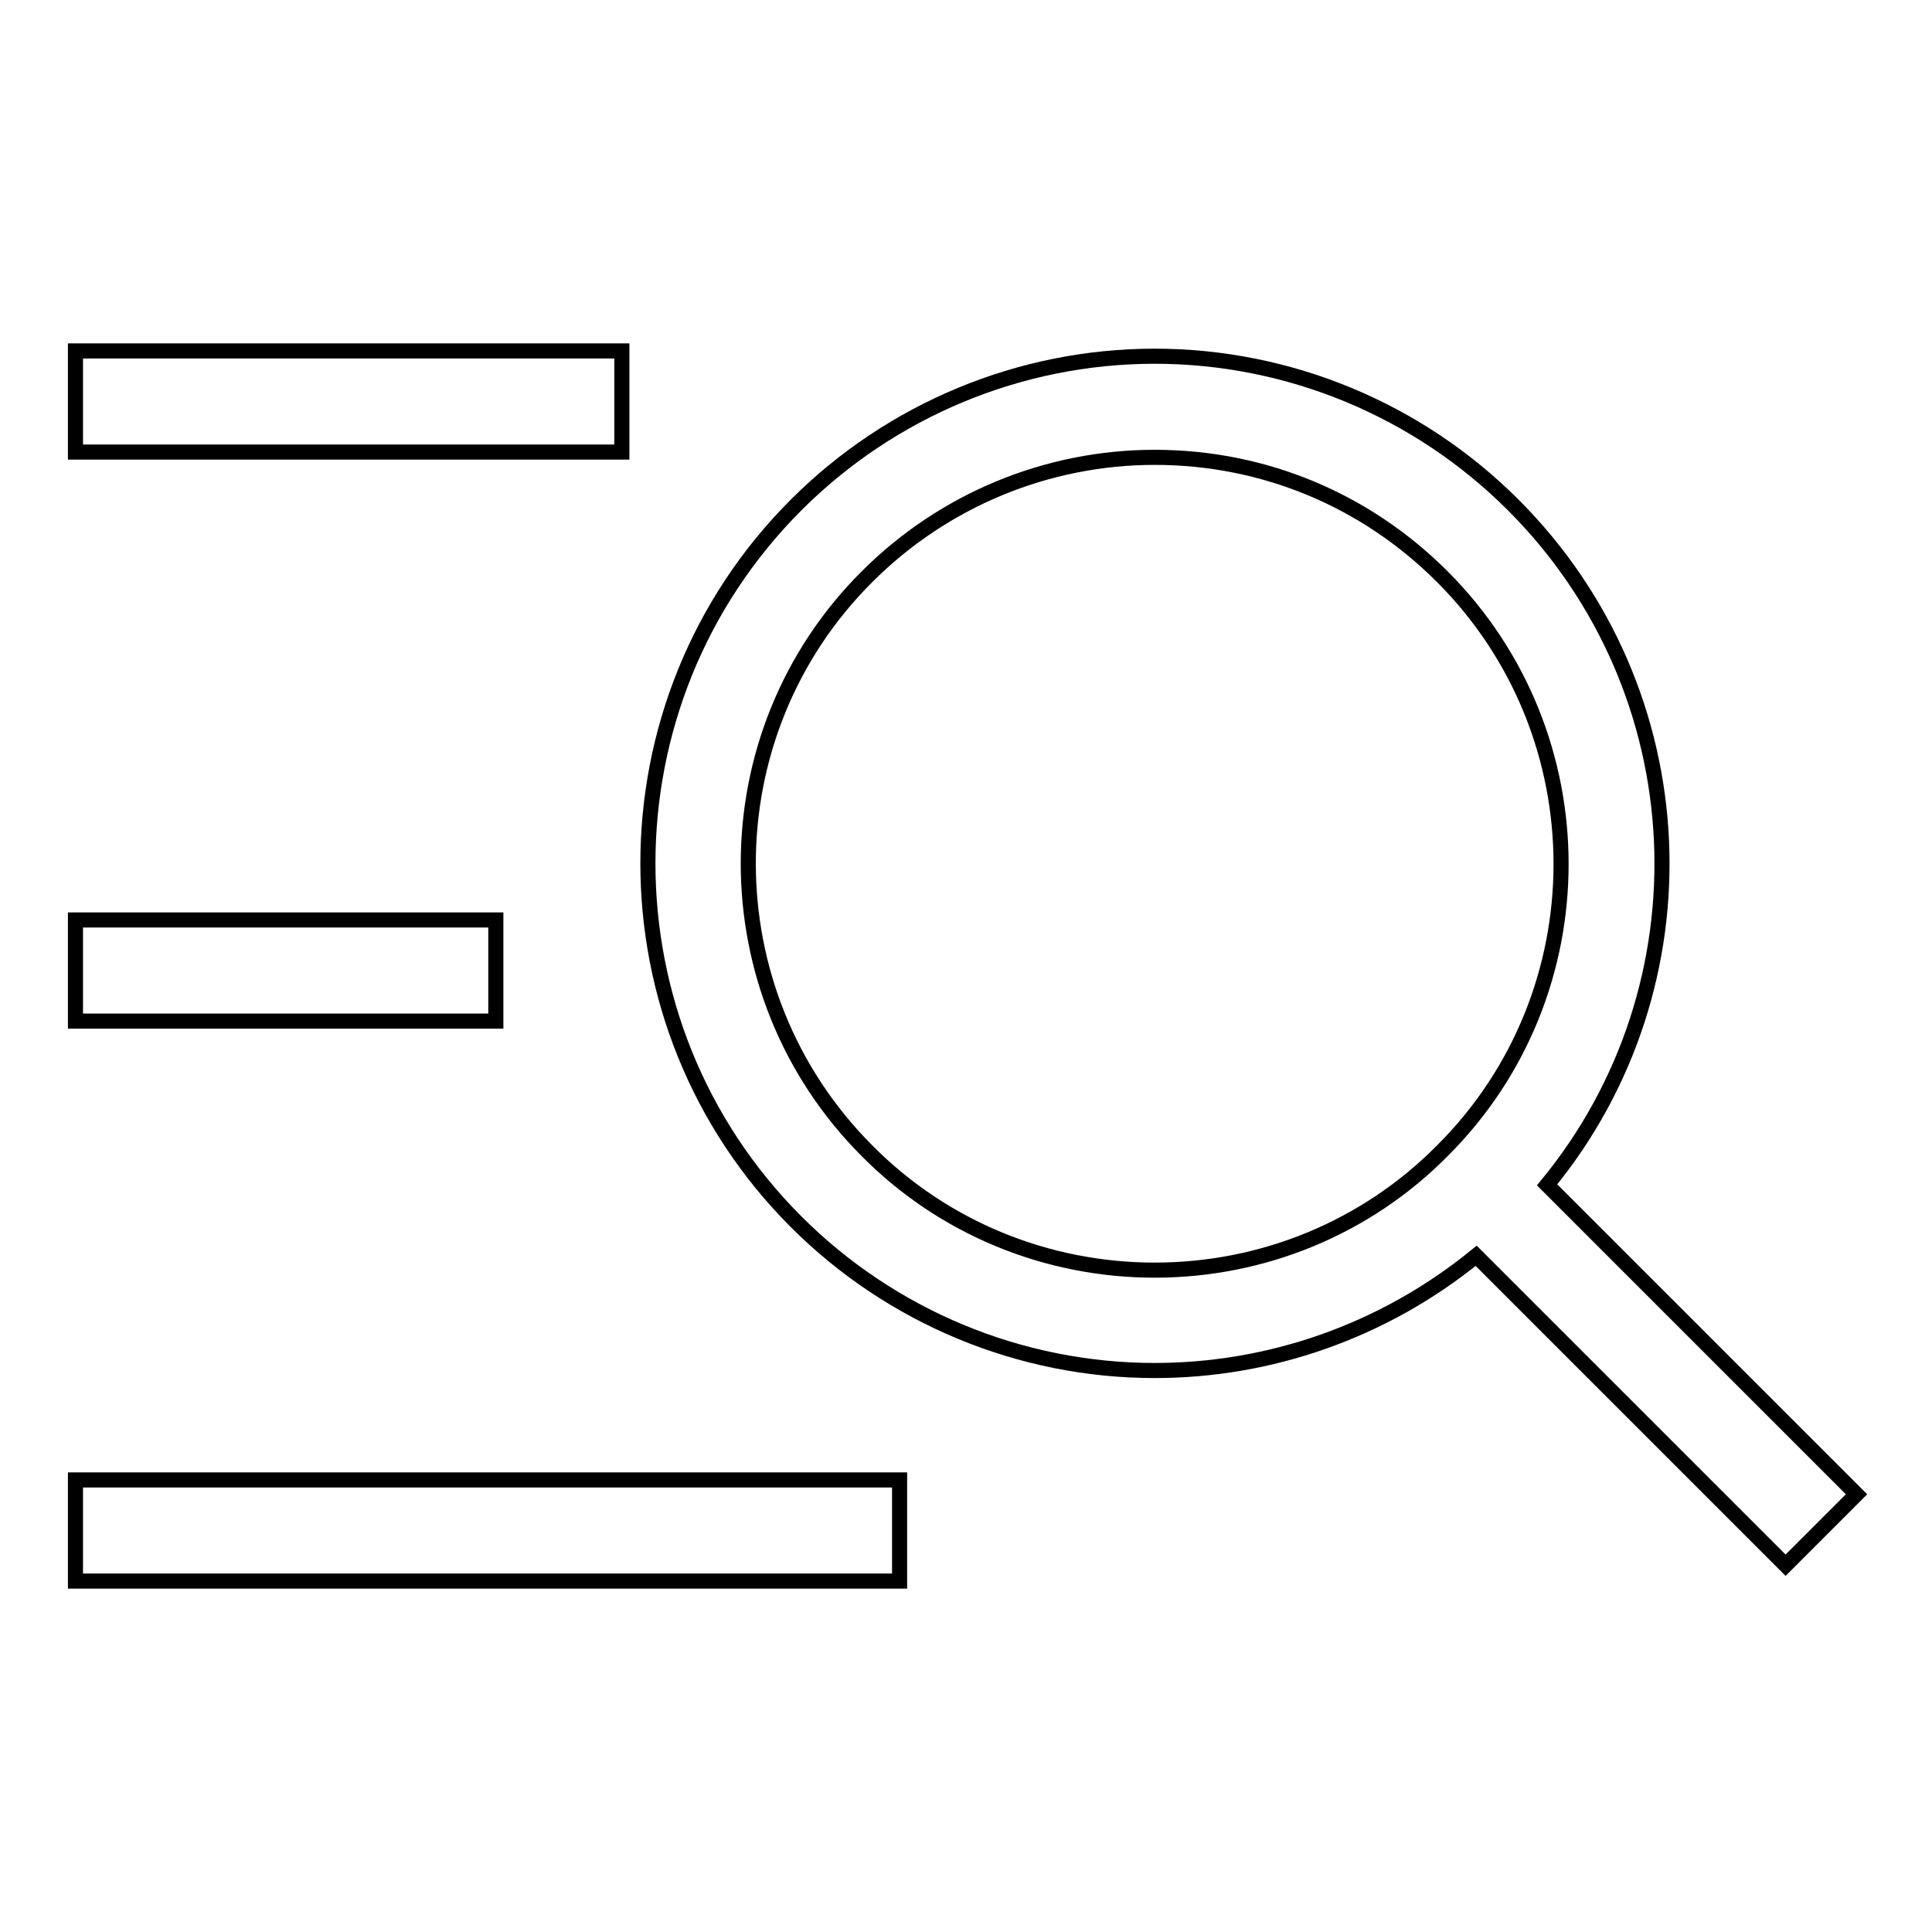 <?xml version="1.0" encoding="utf-8"?>
<!-- Svg Vector Icons : http://www.onlinewebfonts.com/icon -->
<!DOCTYPE svg PUBLIC "-//W3C//DTD SVG 1.1//EN" "http://www.w3.org/Graphics/SVG/1.1/DTD/svg11.dtd">
<svg version="1.1" xmlns="http://www.w3.org/2000/svg" xmlns:xlink="http://www.w3.org/1999/xlink" x="0px" y="0px" viewBox="0 0 256 256" enable-background="new 0 0 256 256" xml:space="preserve">
<g> <path stroke-width="2" fill-opacity="0" stroke="#000000"  d="M246,198l-41-41c21.7-26.4,20.2-65.4-4.5-90.1c-12.6-12.6-29.7-19.7-47.5-19.7c-17.8,0-34.9,7.1-47.5,19.7 c-26.2,26.2-26.2,68.8,0,95c12.6,12.6,29.7,19.7,47.5,19.7c15.1,0,30.2-5.1,42.6-15.2l41,41L246,198z M153,168.3 c-14.3,0-28-5.6-38.1-15.8c-21-21-21-55.2,0-76.1C125,66.3,138.7,60.6,153,60.6c14.4,0,27.9,5.6,38.1,15.8c21,21,21,55.2,0,76.1 C181,162.7,167.3,168.3,153,168.3z M10,46.5h72.4v13.4H10V46.5z M10,196.1h109.2v13.4H10V196.1z M10,121.9h55.7v13.4H10V121.9z"/></g>
</svg>